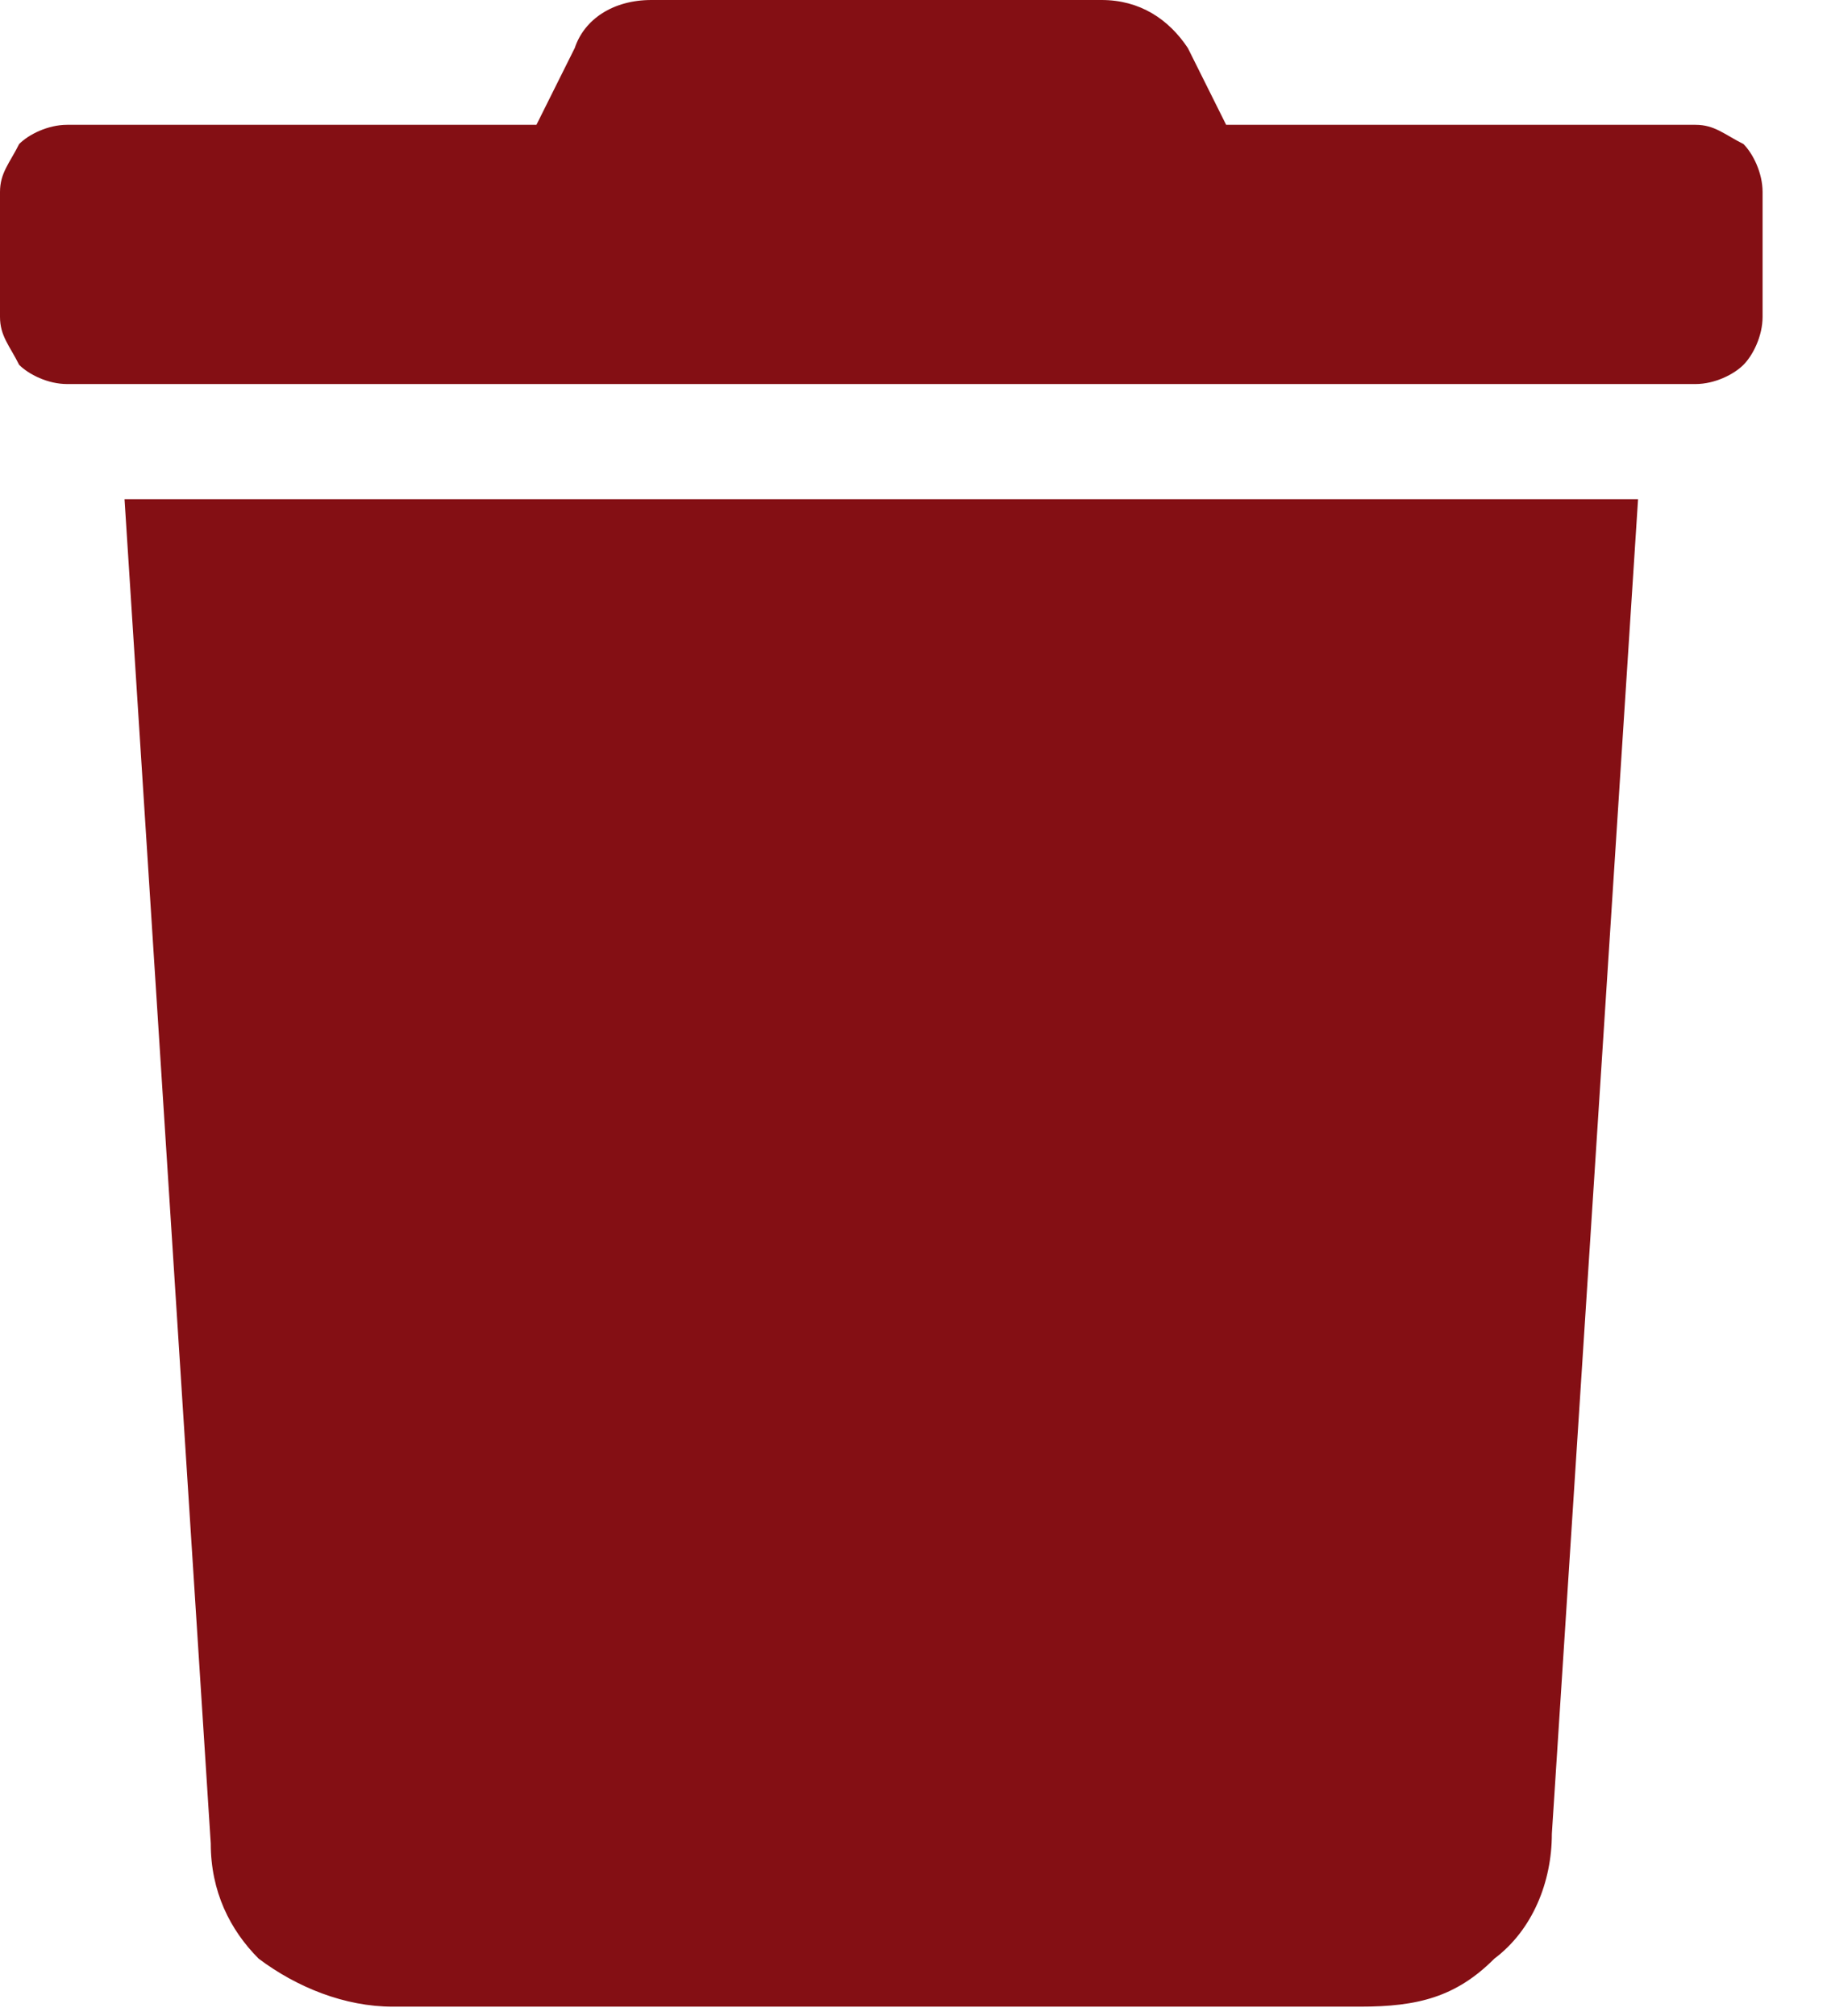 <svg width="136" height="150" viewBox="0 0 136 150" fill="none" xmlns="http://www.w3.org/2000/svg">
<path d="M126.214 9.286C127.64 9.286 128.353 10 129.779 10.714C130.492 11.429 131.205 12.857 131.205 14.286V23.571C131.205 25 130.492 26.429 129.779 27.143C129.066 27.857 127.64 28.571 126.214 28.571H4.992C3.565 28.571 2.139 27.857 1.426 27.143C0.713 25.714 0 25 0 23.571V14.286C0 12.857 0.713 12.143 1.426 10.714C2.139 10 3.565 9.286 4.992 9.286H39.932L42.784 3.571C43.498 1.429 45.637 0 48.489 0H82.003C84.856 0 86.995 1.429 88.421 3.571L91.273 9.286H126.214ZM15.688 137.143L9.27 37.143H121.935L115.518 136.429C115.518 140 114.092 143.571 111.239 145.714C108.387 148.571 105.535 149.286 101.256 149.286H29.236C25.671 149.286 22.105 147.857 19.253 145.714C17.114 143.571 15.688 140.714 15.688 137.143Z" fill="#840F14"/>
</svg>
